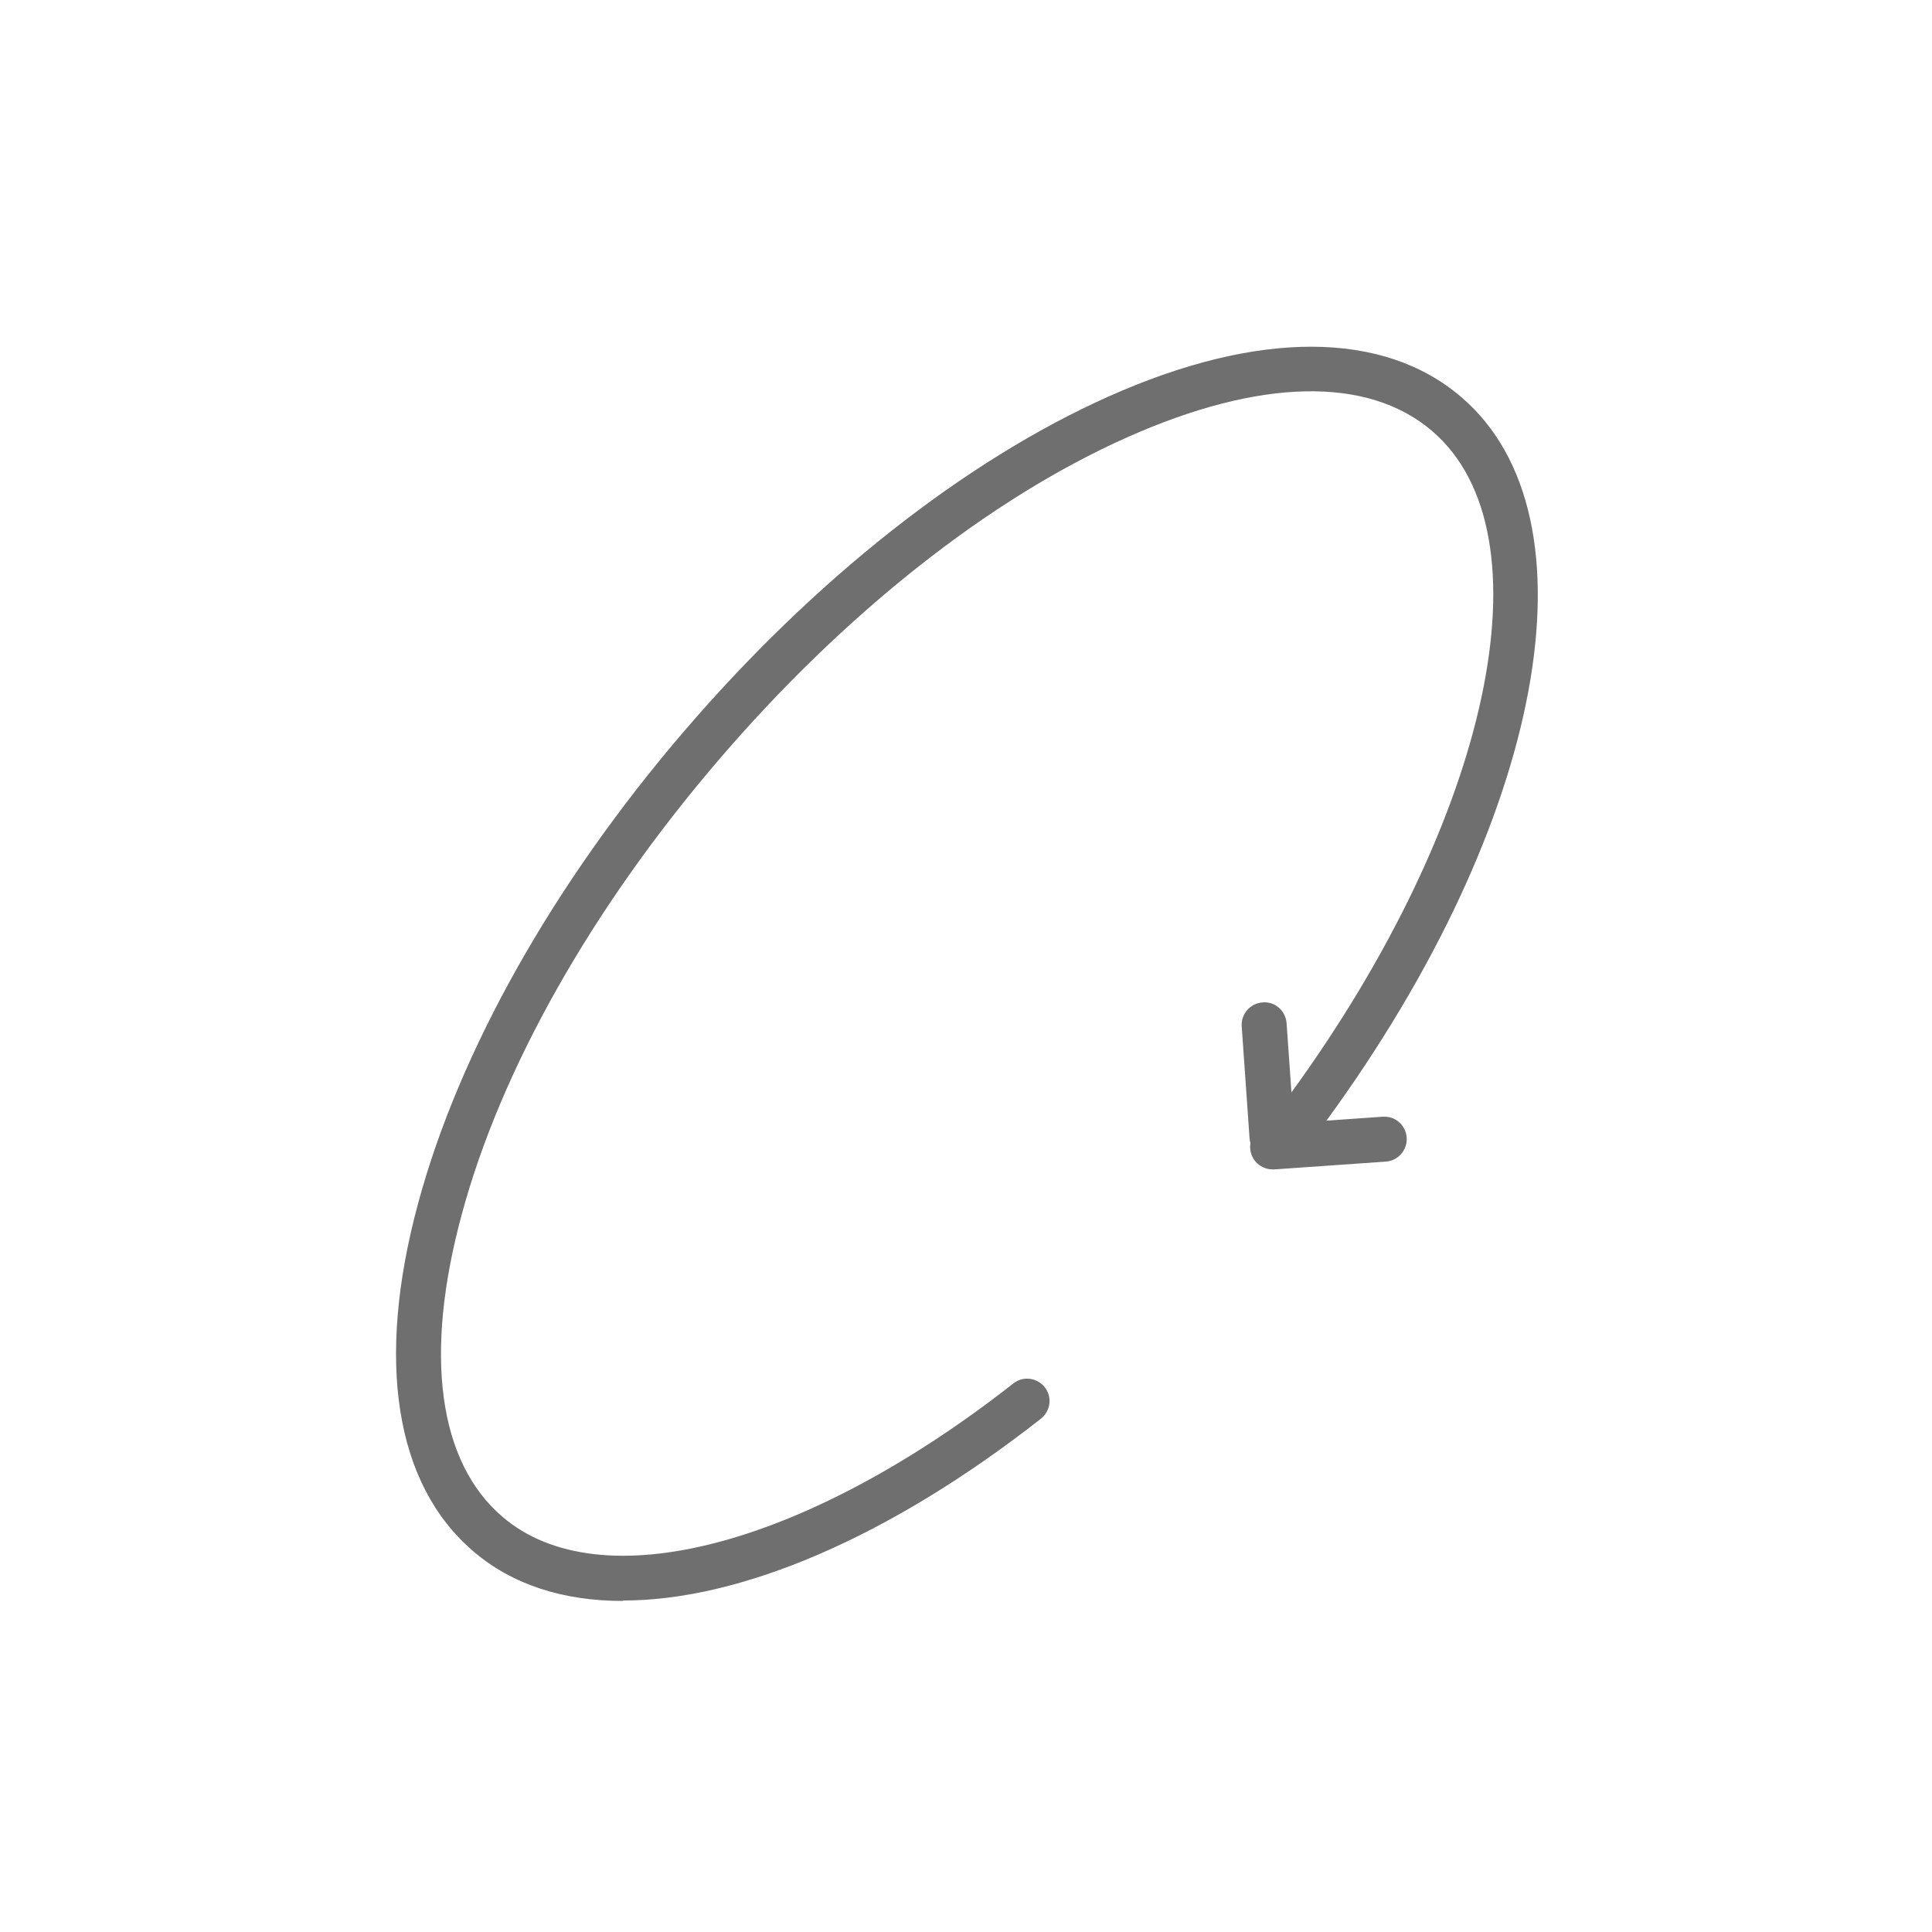<svg width="89" height="89" viewBox="0 0 89 89" fill="none" xmlns="http://www.w3.org/2000/svg">
<path d="M28.696 73.75C25.951 73.75 23.597 73.006 21.795 71.454C18.196 68.375 17.295 62.683 19.264 55.422C21.154 48.422 25.498 40.703 31.498 33.703C37.498 26.703 44.446 21.219 51.076 18.261C57.946 15.198 63.717 15.209 67.316 18.292C73.769 23.813 71.165 37.828 61.118 51.605C60.779 52.073 60.139 52.167 59.67 51.834C59.207 51.495 59.113 50.855 59.446 50.386C68.681 37.703 71.493 24.578 65.972 19.855C63.014 17.318 58.029 17.422 51.925 20.146C45.576 22.969 38.884 28.261 33.082 35.037C27.279 41.813 23.076 49.24 21.269 55.953C19.519 62.407 20.191 67.349 23.149 69.875C27.639 73.719 37.092 71.25 46.681 63.73C47.123 63.375 47.779 63.459 48.129 63.907C48.483 64.349 48.399 65 47.951 65.355C40.962 70.834 34.102 73.73 28.707 73.73L28.696 73.75Z" fill="#706F6F"></path>
<path d="M58.628 53.87C58.087 53.87 57.634 53.459 57.592 52.912C57.55 52.339 57.988 51.844 58.556 51.803L63.696 51.443C64.274 51.401 64.759 51.834 64.8 52.401C64.842 52.974 64.41 53.469 63.842 53.511L58.701 53.87C58.701 53.87 58.649 53.87 58.628 53.87Z" fill="#706F6F"></path>
<path d="M58.597 53.385C58.056 53.385 57.602 52.974 57.561 52.422L57.201 47.281C57.16 46.714 57.592 46.219 58.16 46.177C58.743 46.125 59.227 46.568 59.269 47.141L59.629 52.281C59.67 52.849 59.238 53.344 58.67 53.385C58.649 53.385 58.618 53.385 58.597 53.385Z" fill="#706F6F"></path>
</svg>
